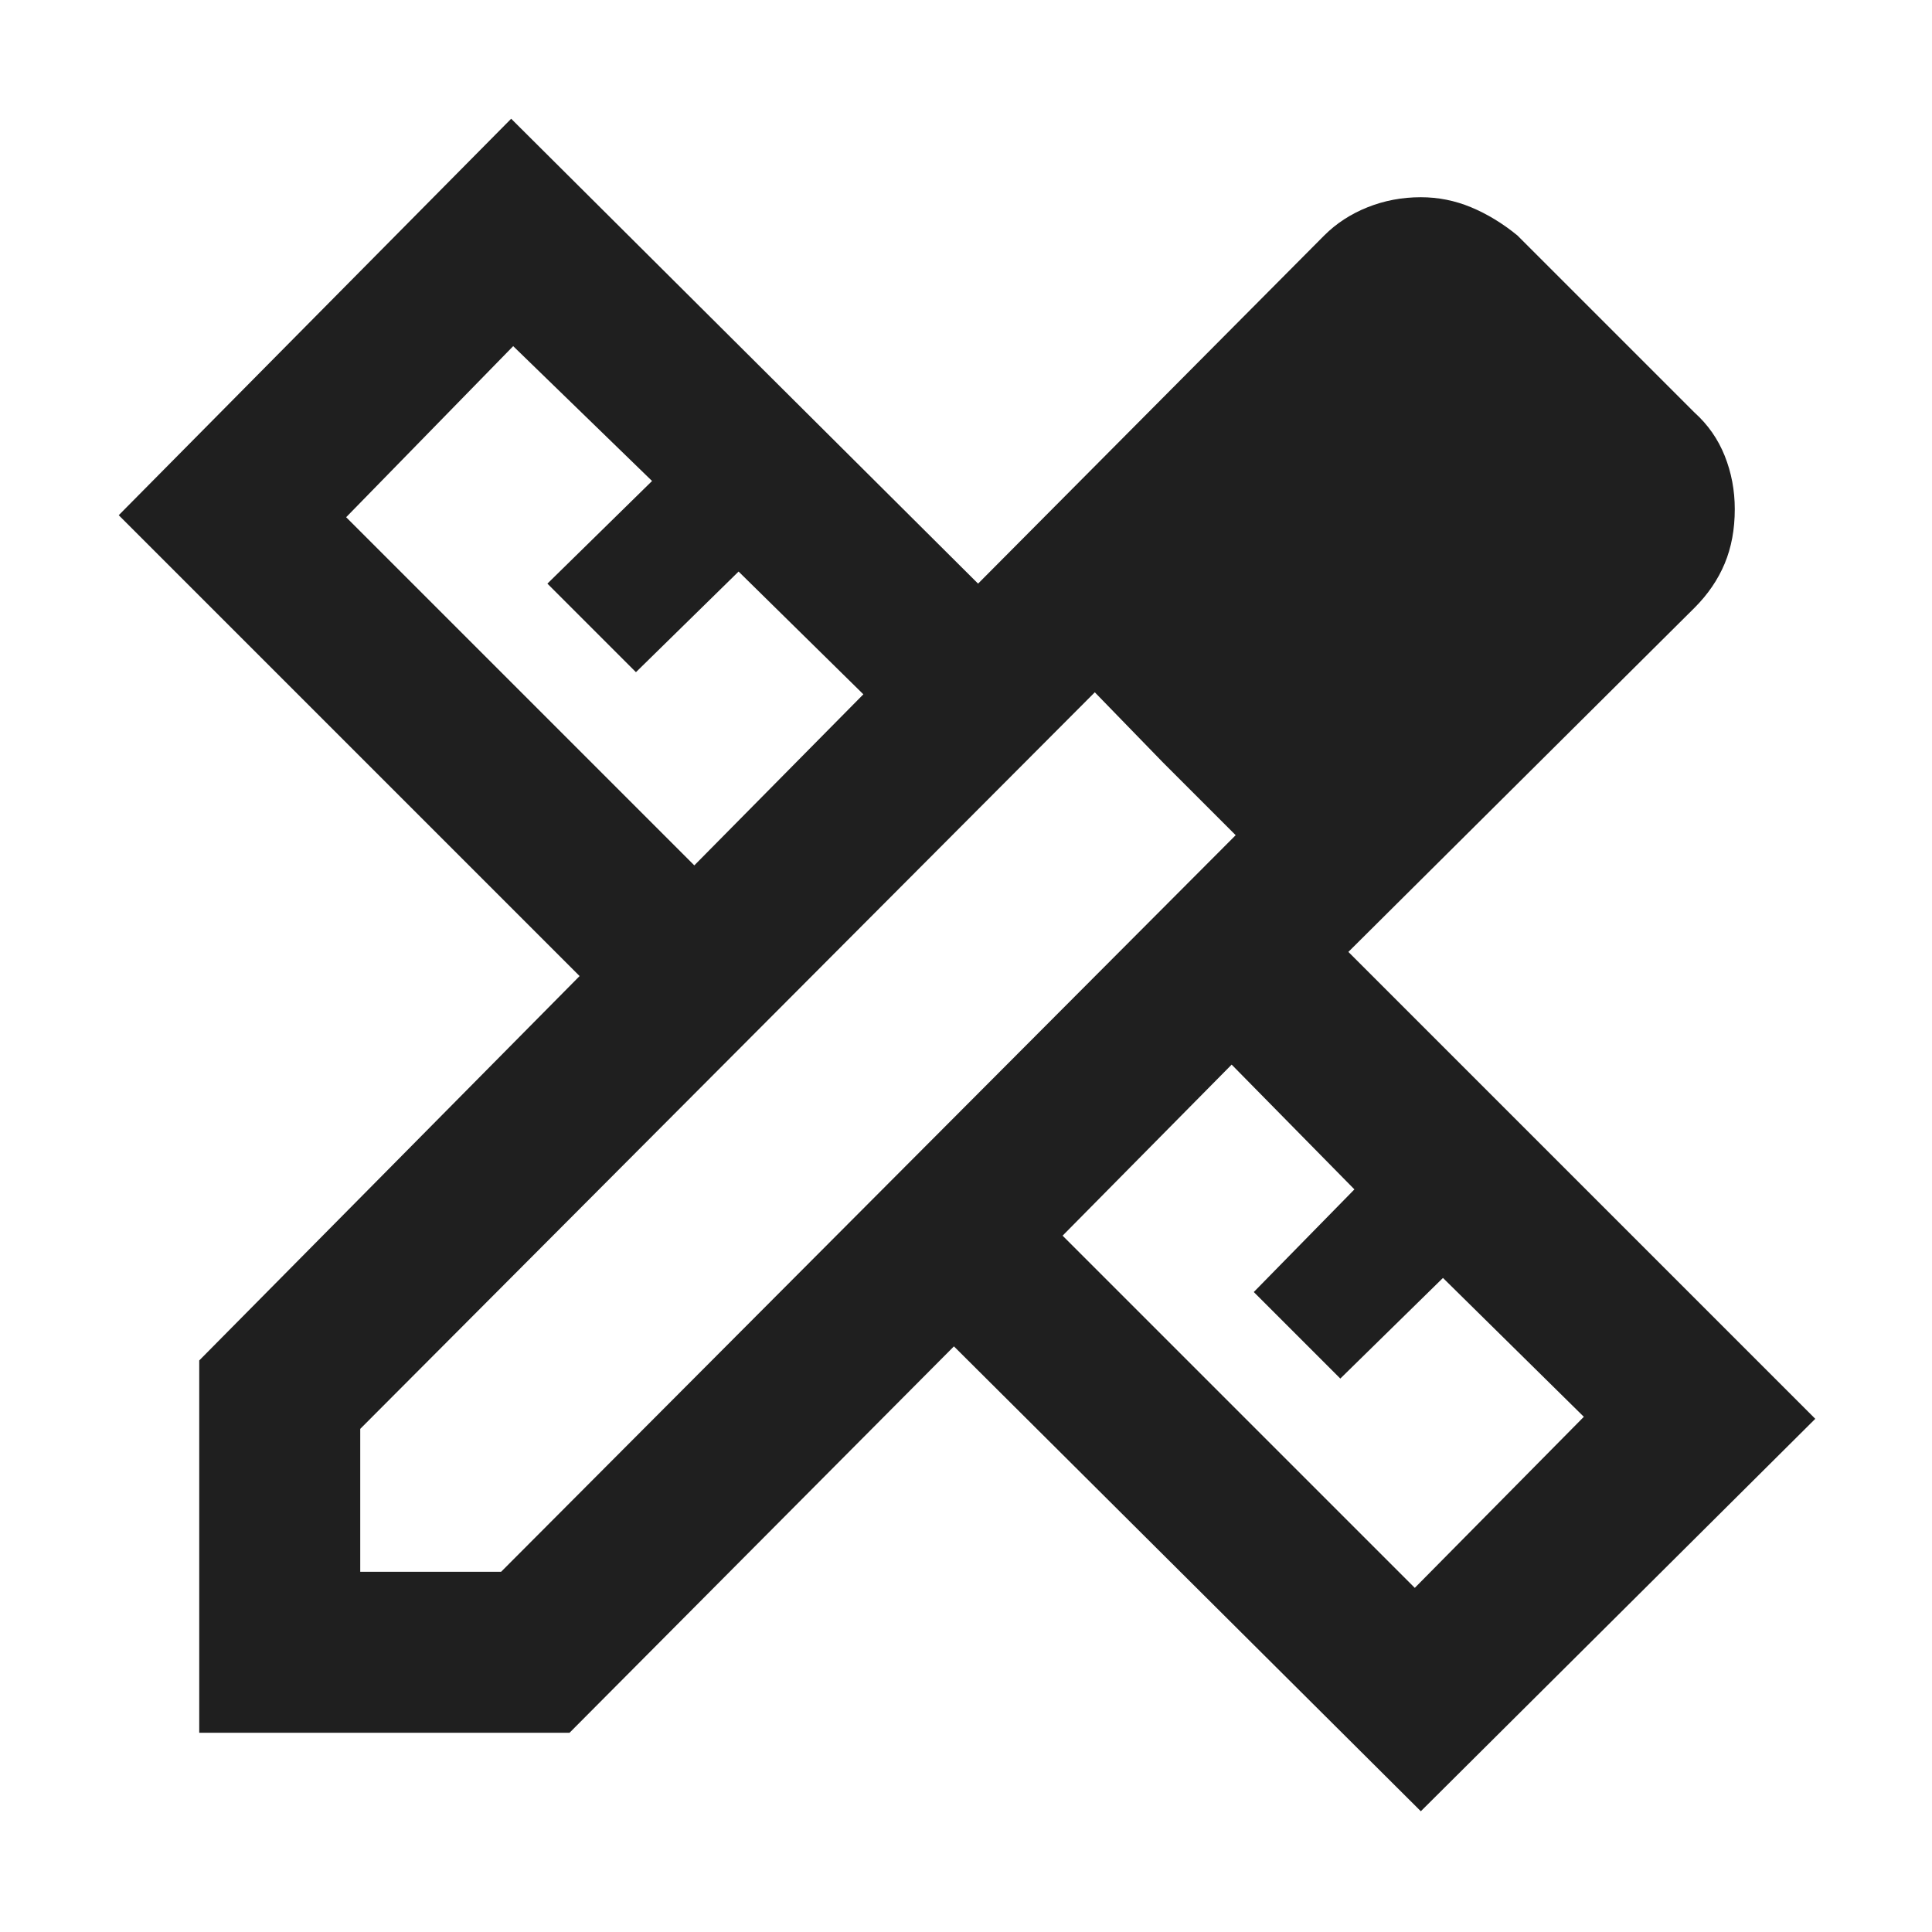 <svg xmlns="http://www.w3.org/2000/svg" height="48px" viewBox="0 -960 960 960" width="48px" fill="#1f1f1f"><path d="m345-530 84-85-62-61-51 50-44-44 52-51-69-67-83 85 173 173Zm358 359 84-85-70-69-51 50-43-43 50-51-61-62-84 85 175 175Zm5-608 69 71-69-71ZM283-99H99v-185l189-191L59-704l195-197 232 231 172-173q9-9 21.5-14t26.5-5q13 0 25 5t23 14l88 88q10 9 15 21.5t5 26.5q0 15-5 27t-15 22L670-487l232 232L706-60 474-291 283-99Zm-104-80h70l365-366-70-71-365 366v71Zm399-402-34-35 70 71-36-36Z"/></svg>
